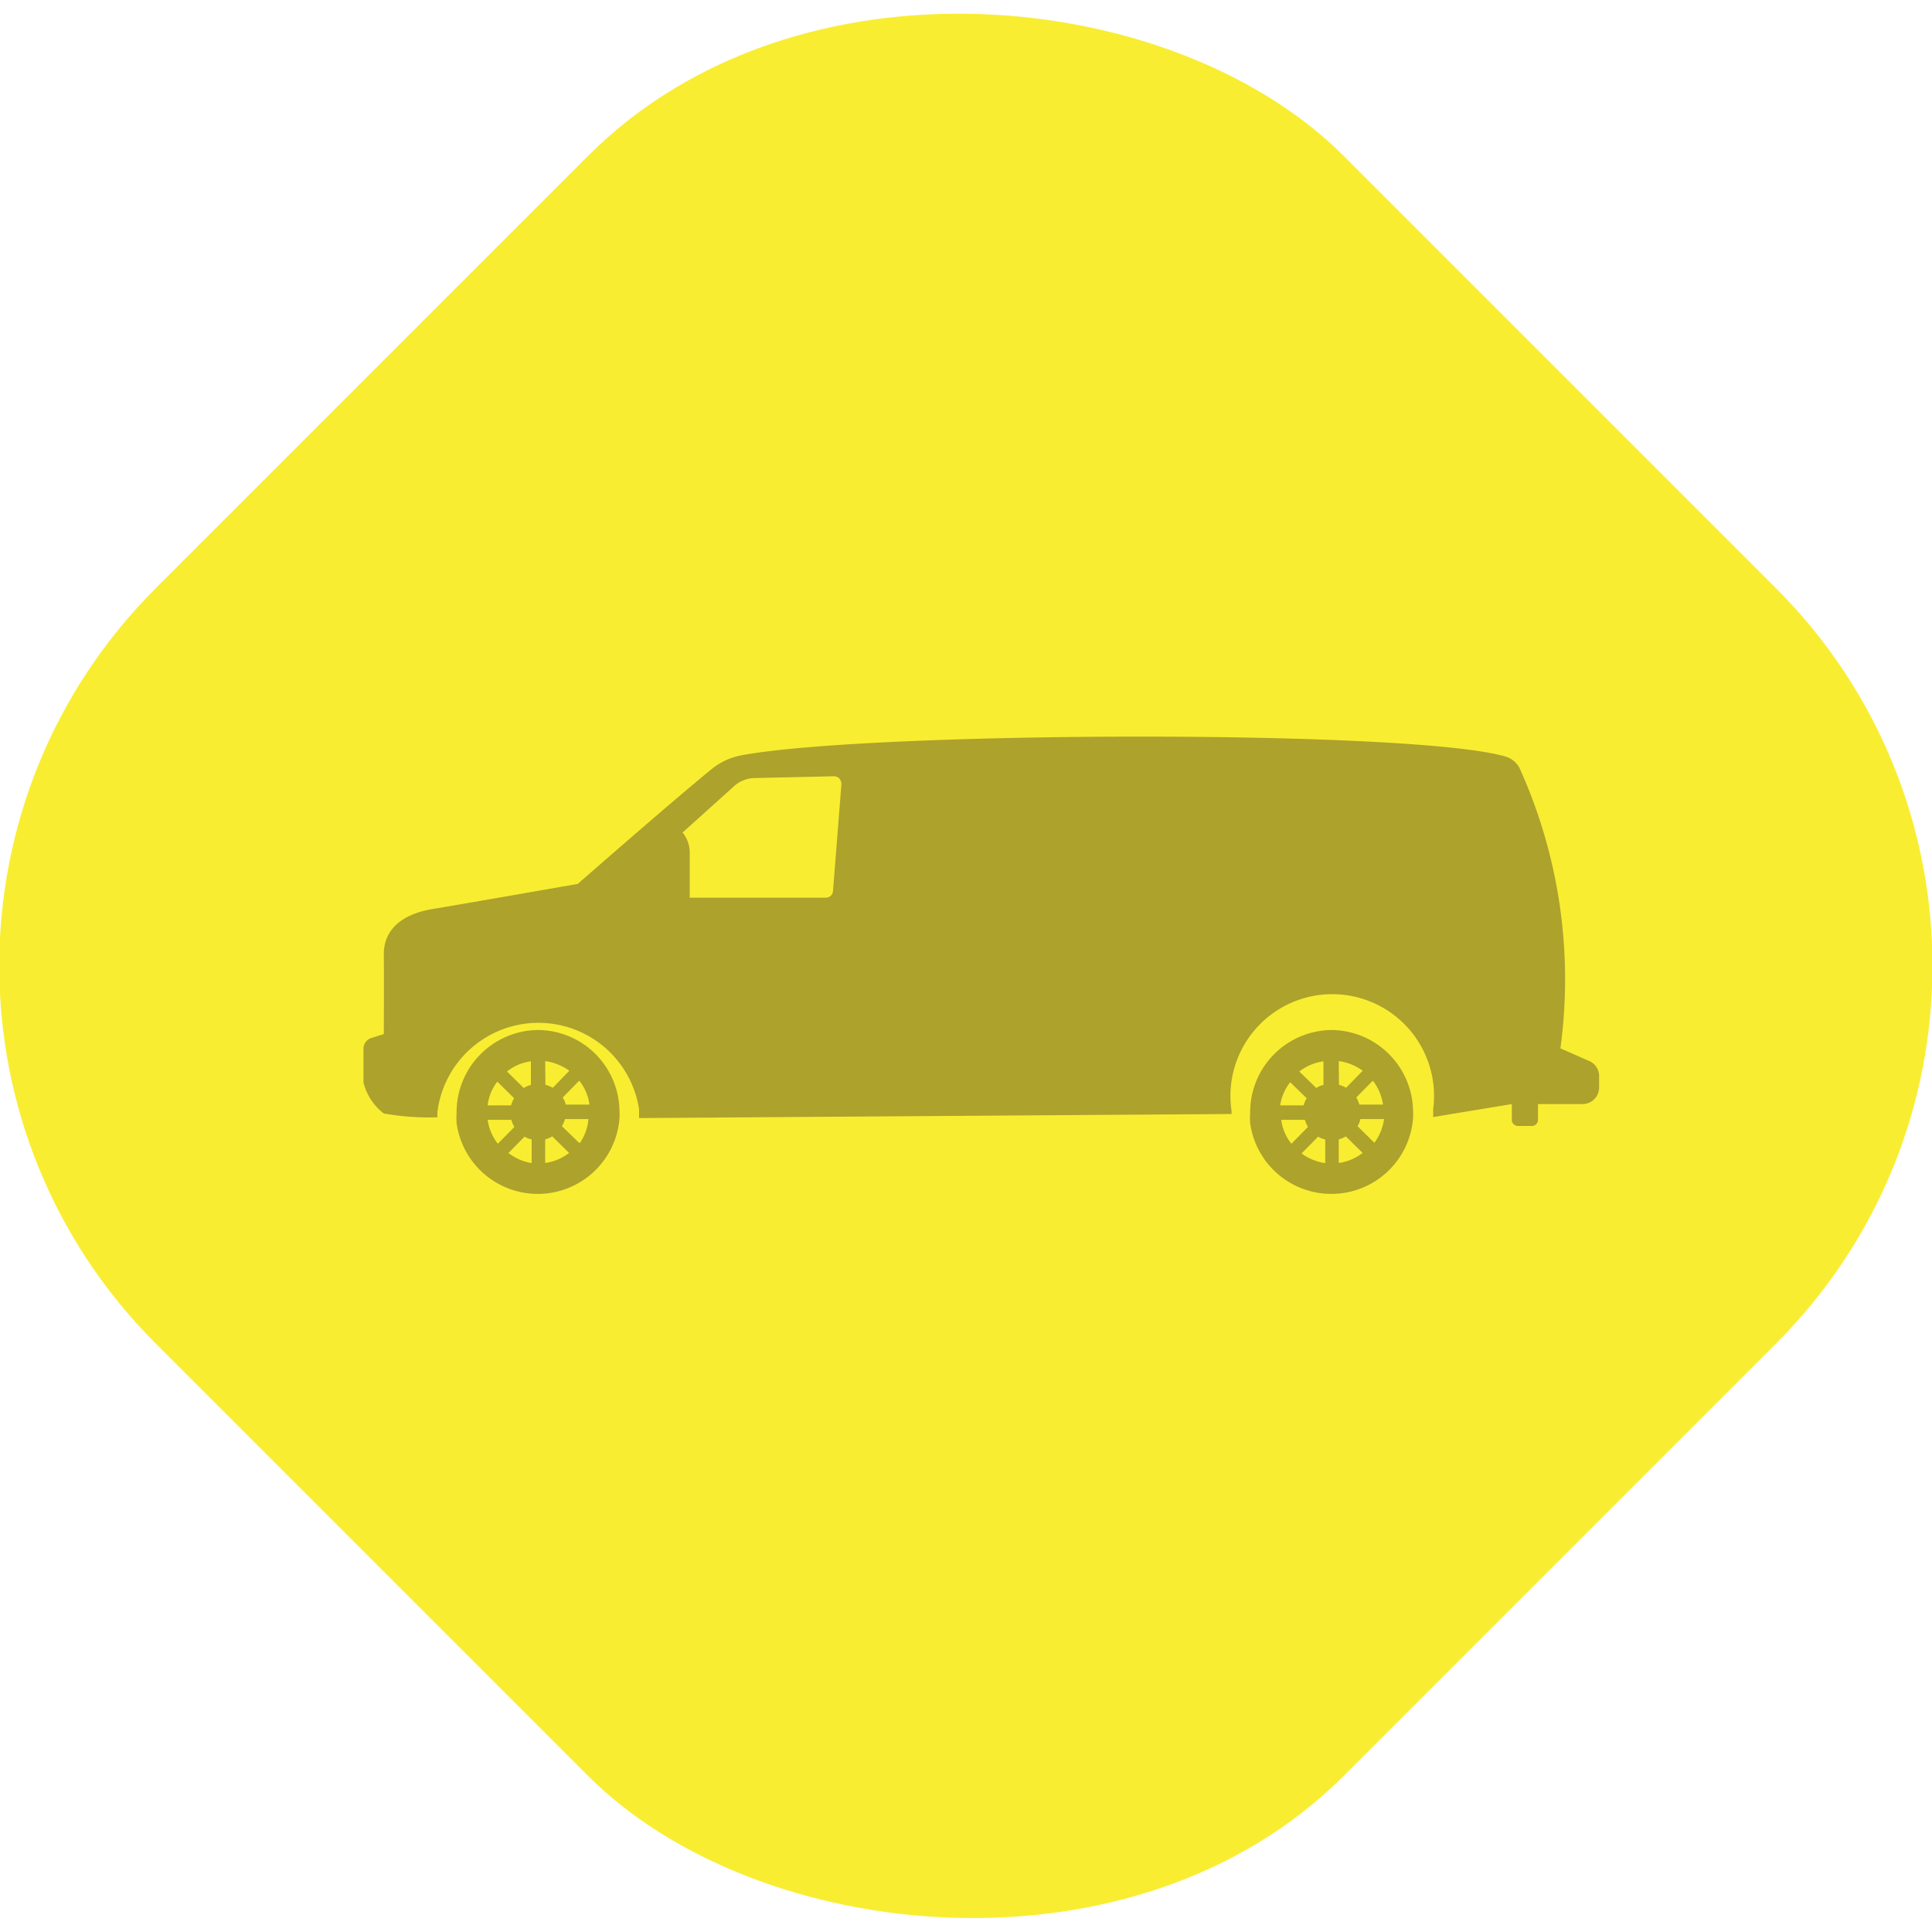 <?xml version="1.0" encoding="UTF-8"?> <svg xmlns="http://www.w3.org/2000/svg" id="Layer_1" data-name="Layer 1" viewBox="0 0 75.91 75.91"> <defs> <style>.cls-1{fill:#f9ed32;}.cls-2{opacity:0.36;}.cls-3{fill:#231f20;}</style> </defs> <title>Artboard 11</title> <rect class="cls-1" x="4.95" y="4.95" width="66" height="66" rx="20.98" transform="translate(-15.72 37.95) rotate(-45)"></rect> <g class="cls-2"> <path class="cls-3" d="M21.13,40.47a3.23,3.23,0,0,0-3.19,3.26,2.69,2.69,0,0,0,0,.4,3.22,3.22,0,0,0,6.4-.19,2.53,2.53,0,0,0,0-.28A3.22,3.22,0,0,0,21.13,40.47Zm-.27,1.23v.93a.77.77,0,0,0-.28.12l-.66-.65A1.91,1.91,0,0,1,20.86,41.7Zm-1.32.8.66.65a1.39,1.39,0,0,0-.12.28h-.92A1.86,1.86,0,0,1,19.54,42.5ZM19.16,44h.93a1.39,1.39,0,0,0,.12.28l-.65.66A2,2,0,0,1,19.16,44Zm.8,1.32.65-.66a1,1,0,0,0,.28.11v.93A2.06,2.06,0,0,1,20,45.32Zm3.2-1.92h-.93a1,1,0,0,0-.12-.28l.65-.66A1.91,1.91,0,0,1,23.16,43.4Zm-1.74-1.71a2.14,2.14,0,0,1,.95.38l-.65.67a1.48,1.48,0,0,0-.29-.12Zm0,4v-.92a1.39,1.39,0,0,0,.28-.12l.66.65A2,2,0,0,1,21.46,45.69Zm1.33-.79-.67-.65a1.39,1.39,0,0,0,.12-.28h.92A1.94,1.94,0,0,1,22.79,44.9Z"></path> <path class="cls-3" d="M52.31,40.47a3.23,3.23,0,0,0-3.19,3.26,2.69,2.69,0,0,0,0,.4,3.22,3.22,0,0,0,6.4-.19,2.53,2.53,0,0,0,0-.28A3.23,3.23,0,0,0,52.31,40.47ZM52,41.7v.93a.7.7,0,0,0-.28.12l-.67-.65A2,2,0,0,1,52,41.7Zm-1.33.8.67.65a1.39,1.39,0,0,0-.12.28h-.92A1.94,1.94,0,0,1,50.71,42.5ZM50.34,44h.93a1.39,1.39,0,0,0,.12.28l-.65.66A1.91,1.91,0,0,1,50.34,44Zm.8,1.32.65-.66a1,1,0,0,0,.28.11v.93A2.06,2.06,0,0,1,51.14,45.32Zm3.2-1.92h-.93a1.39,1.39,0,0,0-.12-.28l.65-.66A2,2,0,0,1,54.34,43.4ZM52.6,41.69a2.06,2.06,0,0,1,.94.38l-.65.67a1.39,1.39,0,0,0-.28-.12Zm0,4v-.92a1.39,1.39,0,0,0,.28-.12l.66.65A2,2,0,0,1,52.64,45.69ZM54,44.9l-.66-.65a1,1,0,0,0,.11-.28h.93A2,2,0,0,1,54,44.9Z"></path> <path class="cls-3" d="M62.42,41.68l-1.11-.49a20.12,20.12,0,0,0-1.6-11,.91.91,0,0,0-.54-.46c-3.65-1.08-24.88-1-30-.06a2.62,2.62,0,0,0-1.21.55c-1.47,1.19-5.26,4.51-5.26,4.51s-4.34.76-5.78,1c-1.25.23-1.85.89-1.84,1.78s0,3.12,0,3.12l-.48.15a.45.45,0,0,0-.32.43v1.31a2.19,2.19,0,0,0,.8,1.23,10.39,10.39,0,0,0,2.11.15,1.79,1.79,0,0,1,0-.24,4,4,0,0,1,7.92-.07c0,.11,0,.34,0,.34l23.28-.16a1,1,0,0,1,0-.11,4,4,0,1,1,7.92-.07c0,.1,0,.3,0,.3l3.09-.51V44a.24.24,0,0,0,.24.24h.55a.24.24,0,0,0,.24-.24v-.62h1.75a.65.65,0,0,0,.65-.65v-.49A.64.64,0,0,0,62.42,41.68ZM32.73,35a.28.28,0,0,1-.28.27H27.1s0-1.43,0-1.78a1.26,1.26,0,0,0-.28-.78l2-1.8a1.24,1.24,0,0,1,.85-.34l3.09-.07a.31.31,0,0,1,.22.09.35.35,0,0,1,.08.22Z"></path> </g> </svg> 